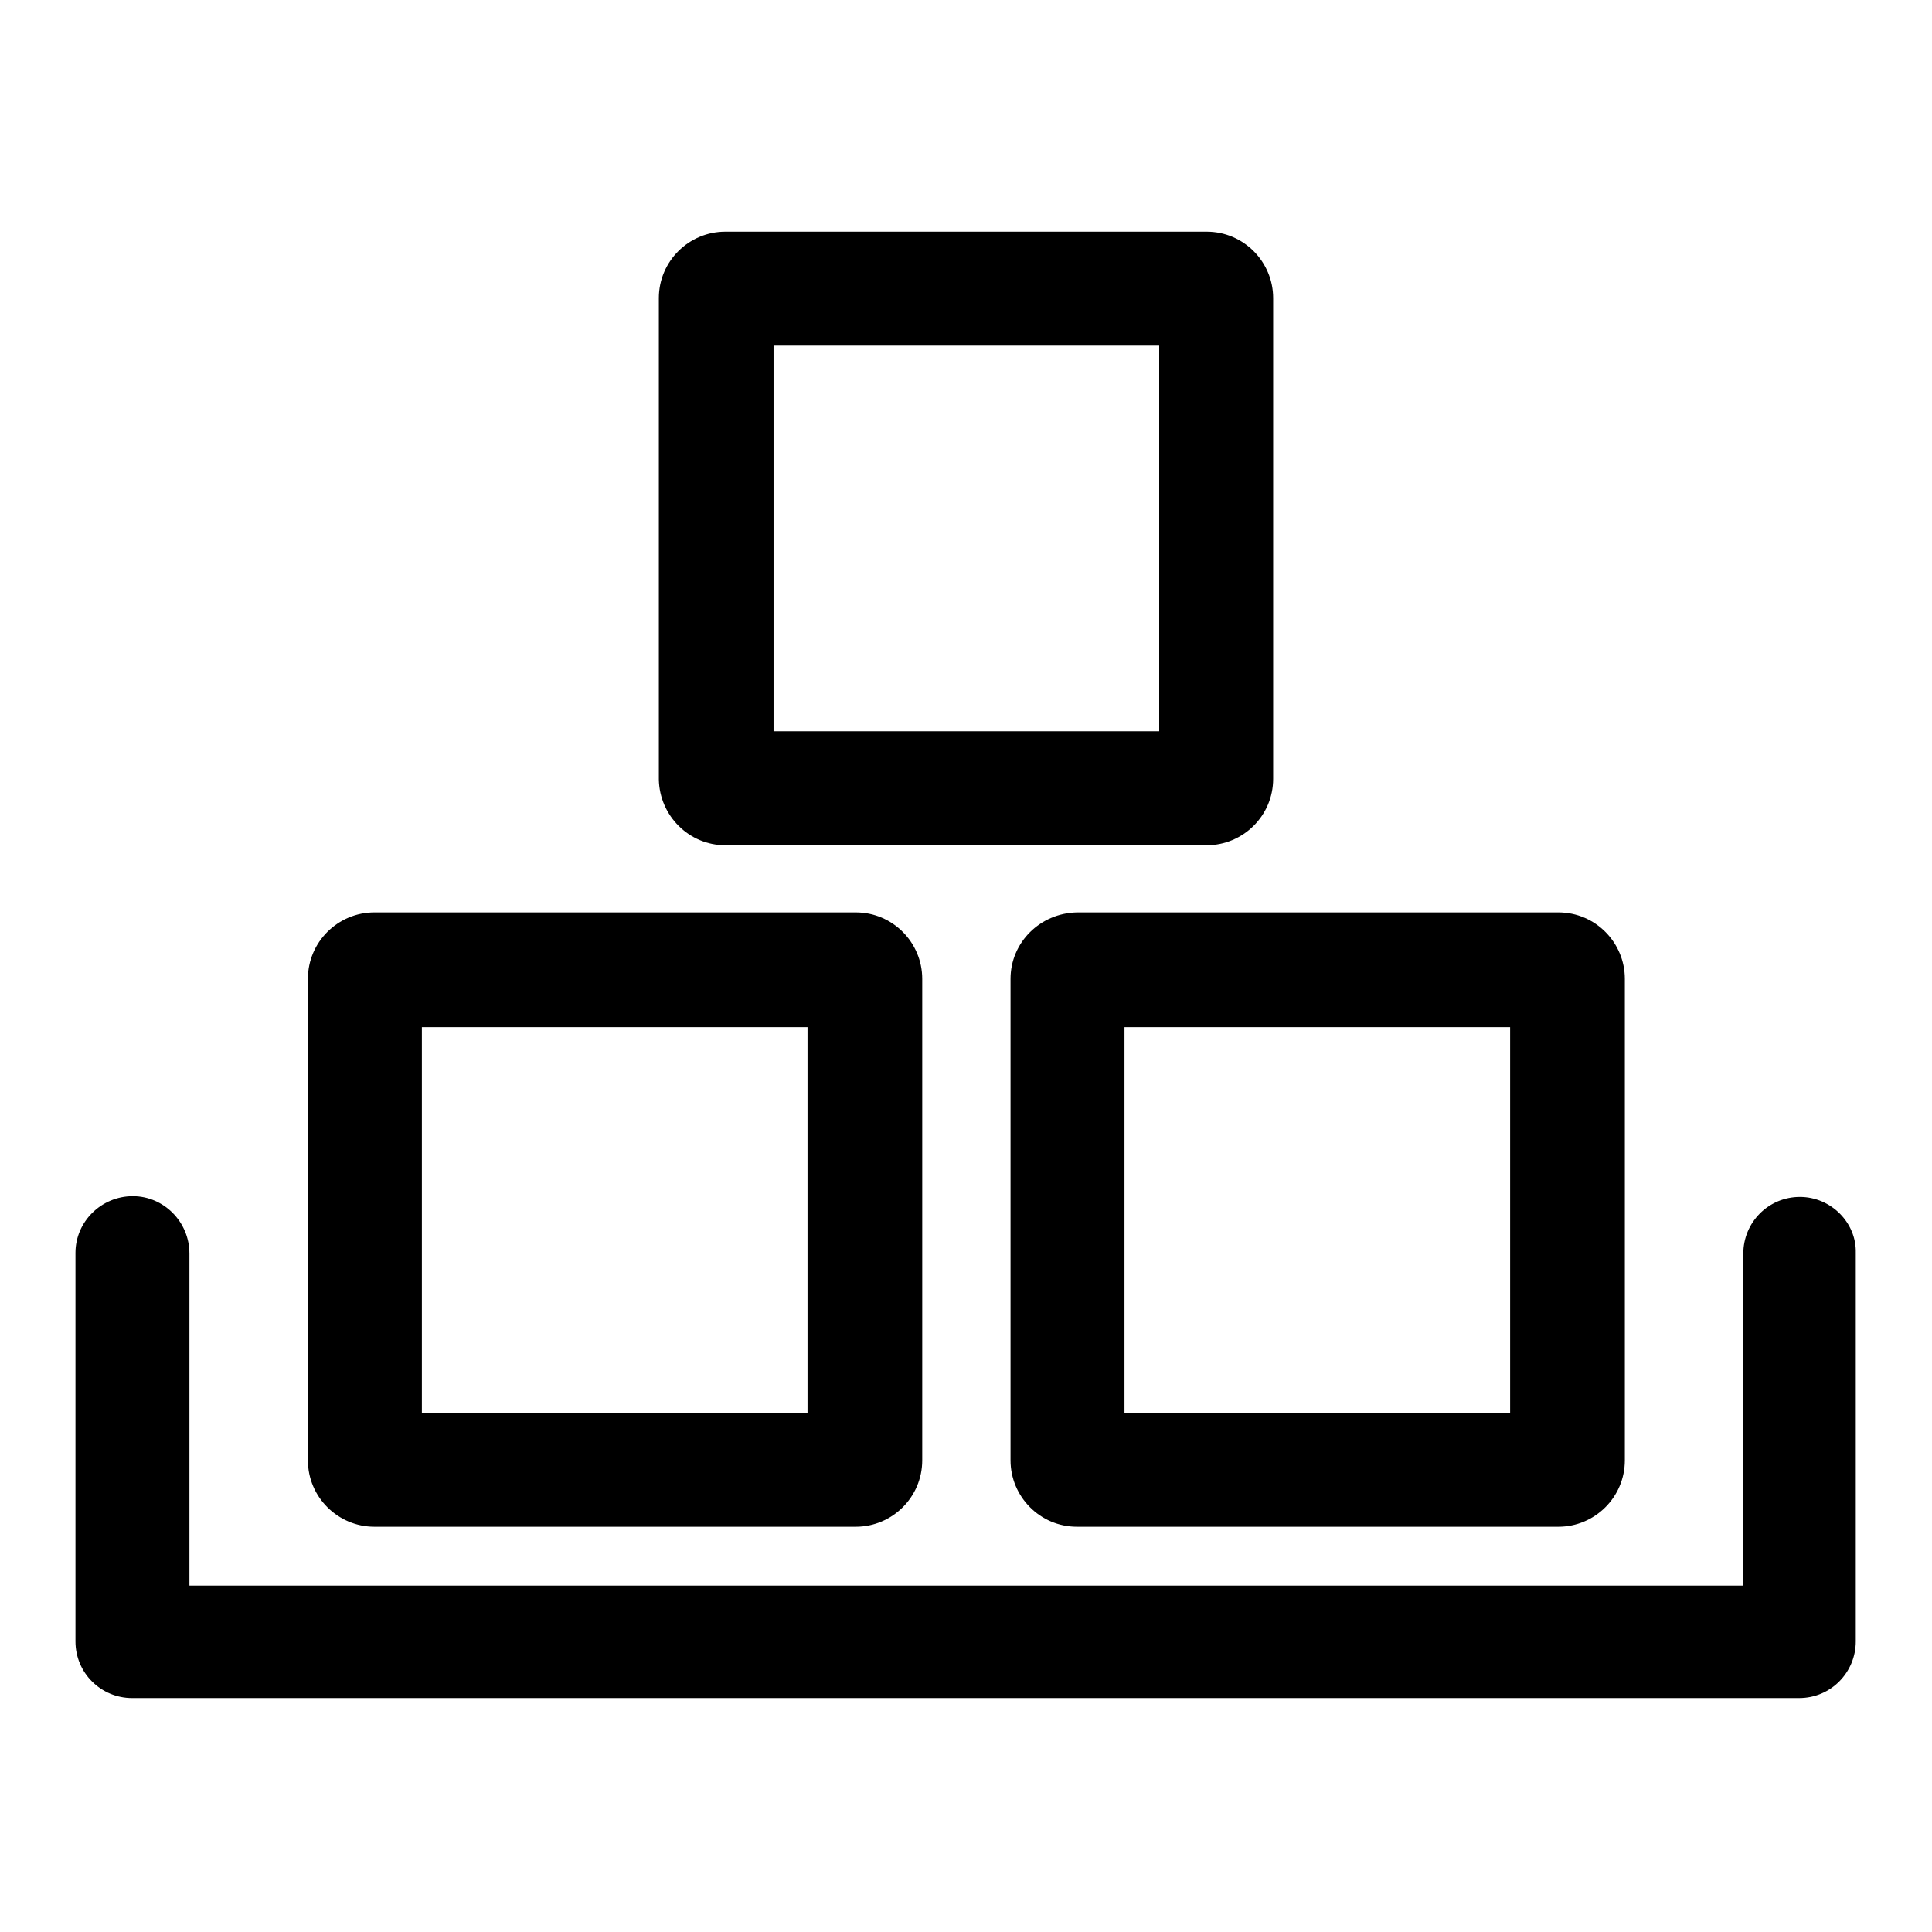 <?xml version="1.0" encoding="utf-8"?>
<!-- Svg Vector Icons : http://www.onlinewebfonts.com/icon -->
<!DOCTYPE svg PUBLIC "-//W3C//DTD SVG 1.1//EN" "http://www.w3.org/Graphics/SVG/1.1/DTD/svg11.dtd">
<svg version="1.1" xmlns="http://www.w3.org/2000/svg" xmlns:xlink="http://www.w3.org/1999/xlink" x="0px" y="0px" viewBox="0 0 256 256" enable-background="new 0 0 256 256" xml:space="preserve">
<g> <path fill="#000000" d="M96.1,112h63.8c4.8,0,8.8-3.9,8.8-8.8V39.5c0-4.8-3.9-8.8-8.8-8.8H96.1c-4.8,0-8.8,3.9-8.8,8.8l0,0v63.8 C87.4,108.1,91.3,112,96.1,112L96.1,112z M102.5,45.8h51.1v51.1h-51.1L102.5,45.8z M49.6,202.3h63.8c4.8,0,8.8-3.9,8.8-8.8v-63.8 c0-4.8-3.9-8.8-8.8-8.8l0,0H49.6c-4.8,0-8.8,3.9-8.8,8.8l0,0v63.8C40.8,198.4,44.8,202.3,49.6,202.3z M55.9,136.1H107v51.1H55.9 V136.1z M133.9,129.7v63.8c0,4.8,3.9,8.8,8.8,8.8h63.8c4.8,0,8.8-3.9,8.8-8.8v-63.8c0-4.8-3.9-8.8-8.8-8.8h-63.8 C137.8,121,133.9,124.9,133.9,129.7L133.9,129.7z M149,136.1h51.1v51.1H149V136.1z M238.5,158.6c-4.2,0-7.5,3.4-7.5,7.5v44H25.1 v-44c0-4.2-3.4-7.6-7.5-7.6c0,0,0,0,0,0c-4.2,0-7.6,3.4-7.6,7.5c0,0,0,0,0,0v51.5c0,4.2,3.4,7.5,7.5,7.5c0,0,0,0,0,0h220.9 c4.2,0,7.5-3.4,7.5-7.5v-51.5C246,162,242.6,158.6,238.5,158.6C238.5,158.6,238.5,158.6,238.5,158.6z"/></g>
</svg>